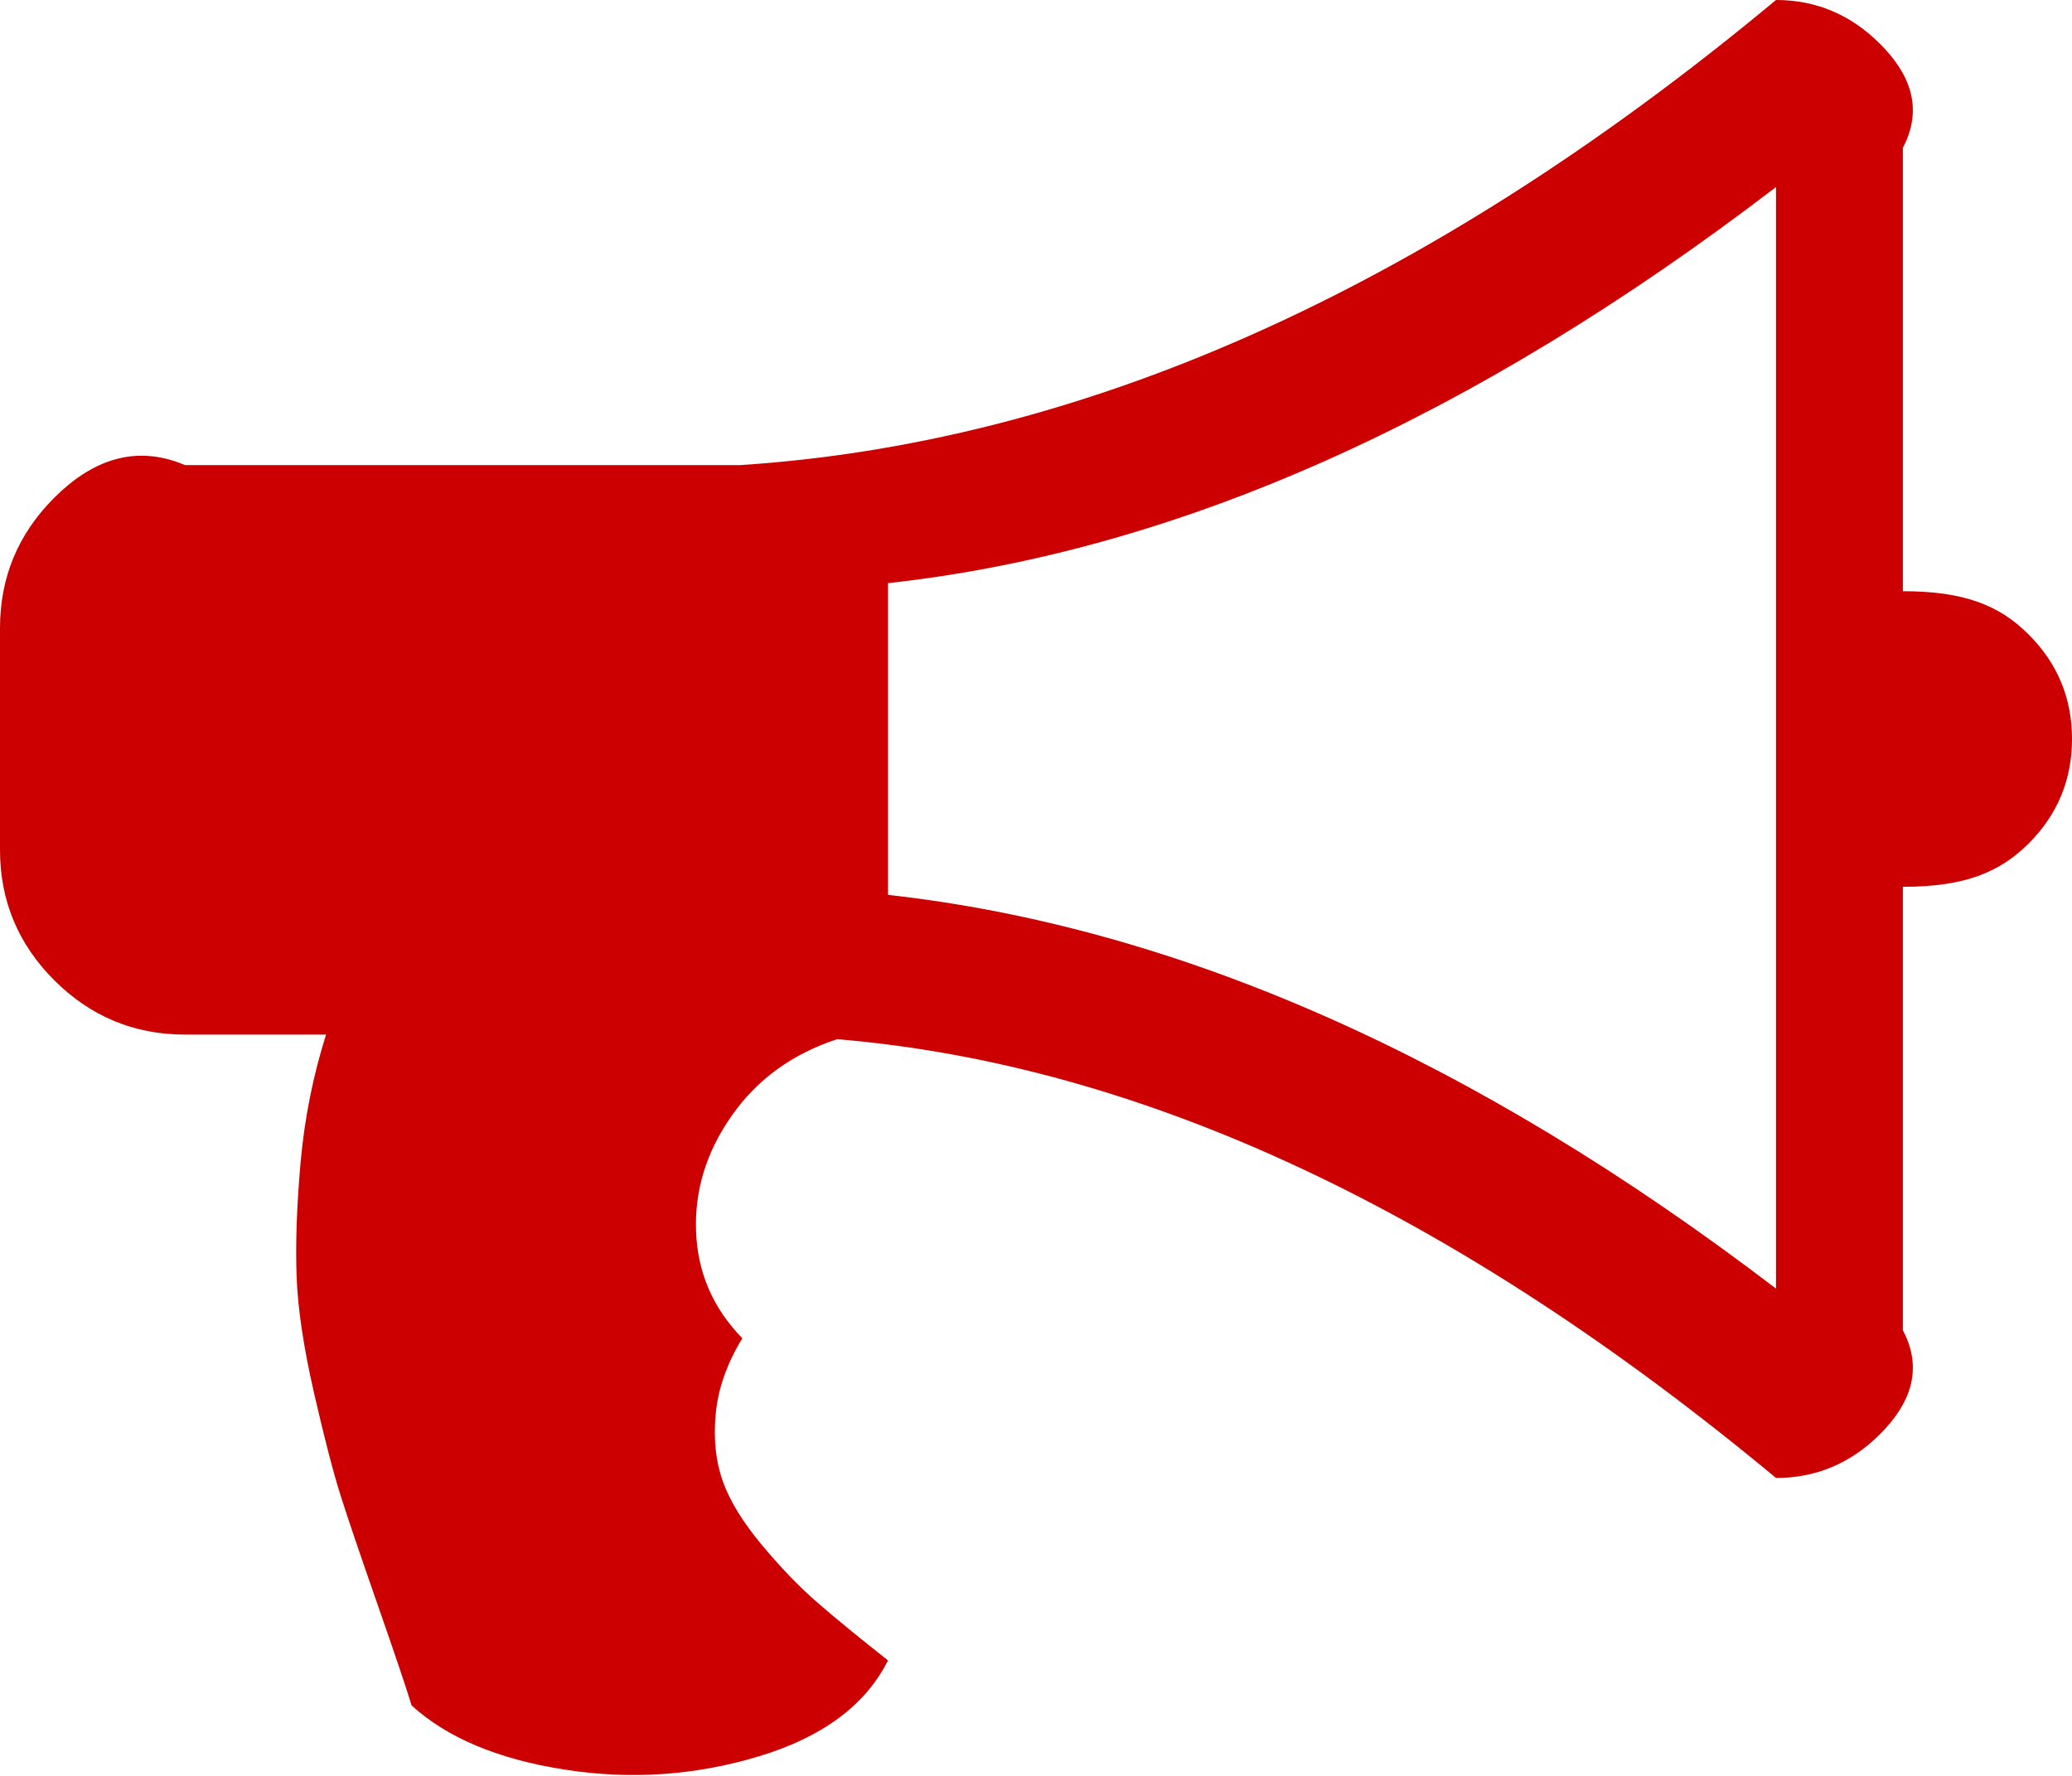﻿<?xml version="1.0" encoding="utf-8"?>
<svg version="1.1" xmlns:xlink="http://www.w3.org/1999/xlink" width="49px" height="42px" xmlns="http://www.w3.org/2000/svg">
  <g transform="matrix(1 0 0 1 -495 -4463 )">
    <path d="M 45 3.495  L 45 13.982  C 46.466 13.982  47.291 14.323  47.975 15.006  C 48.658 15.689  49 16.512  49 17.477  C 49 18.442  48.658 19.266  47.975 19.949  C 47.291 20.631  46.466 20.973  45 20.973  L 45 31.459  C 45.5 32.406  45.154 33.225  44.461 33.917  C 43.768 34.609  42.948 34.954  42 34.954  C 34.398 28.637  26.997 25.178  19.797 24.577  C 18.74 24.923  17.91 25.524  17.309 26.38  C 16.707 27.235  16.424 28.15  16.461 29.124  C 16.497 30.098  16.862 30.94  17.555 31.65  C 17.19 32.251  16.98 32.847  16.926 33.439  C 16.871 34.031  16.926 34.559  17.09 35.023  C 17.254 35.487  17.559 35.988  18.006 36.525  C 18.452 37.062  18.89 37.517  19.318 37.89  C 19.747 38.263  20.307 38.723  21 39.269  C 20.471 40.325  19.455 41.081  17.951 41.536  C 16.447 41.991  14.911 42.096  13.344 41.85  C 11.776 41.604  10.573 41.099  9.734 40.334  C 9.607 39.915  9.338 39.119  8.928 37.945  C 8.518 36.77  8.226 35.91  8.053 35.364  C 7.88 34.818  7.67 34.008  7.424 32.934  C 7.178 31.86  7.041 30.94  7.014 30.176  C 6.986 29.411  7.018 28.514  7.109 27.486  C 7.201 26.457  7.401 25.451  7.711 24.468  L 4.375 24.468  C 3.172 24.468  2.142 24.04  1.285 23.185  C 0.428 22.329  0 21.3  0 20.099  L 0 14.856  C 0 13.654  0.428 12.625  1.285 11.77  C 2.142 10.914  3.172 10.486  4.375 11  L 17.5 11  C 25.43 10.486  33.596 6.991  42 0  C 42.948 0  43.768 0.346  44.461 1.038  C 45.154 1.73  45.5 2.549  45 3.495  Z M 21 21.164  C 27.872 21.928  34.872 25.033  42 30.476  L 42 4.424  C 34.818 9.922  27.818 13.044  21 13.791  L 21 21.164  Z " fill-rule="nonzero" fill="#cc0000" stroke="none" transform="matrix(1 0 0 1 495 4463 )" />
  </g>
</svg>